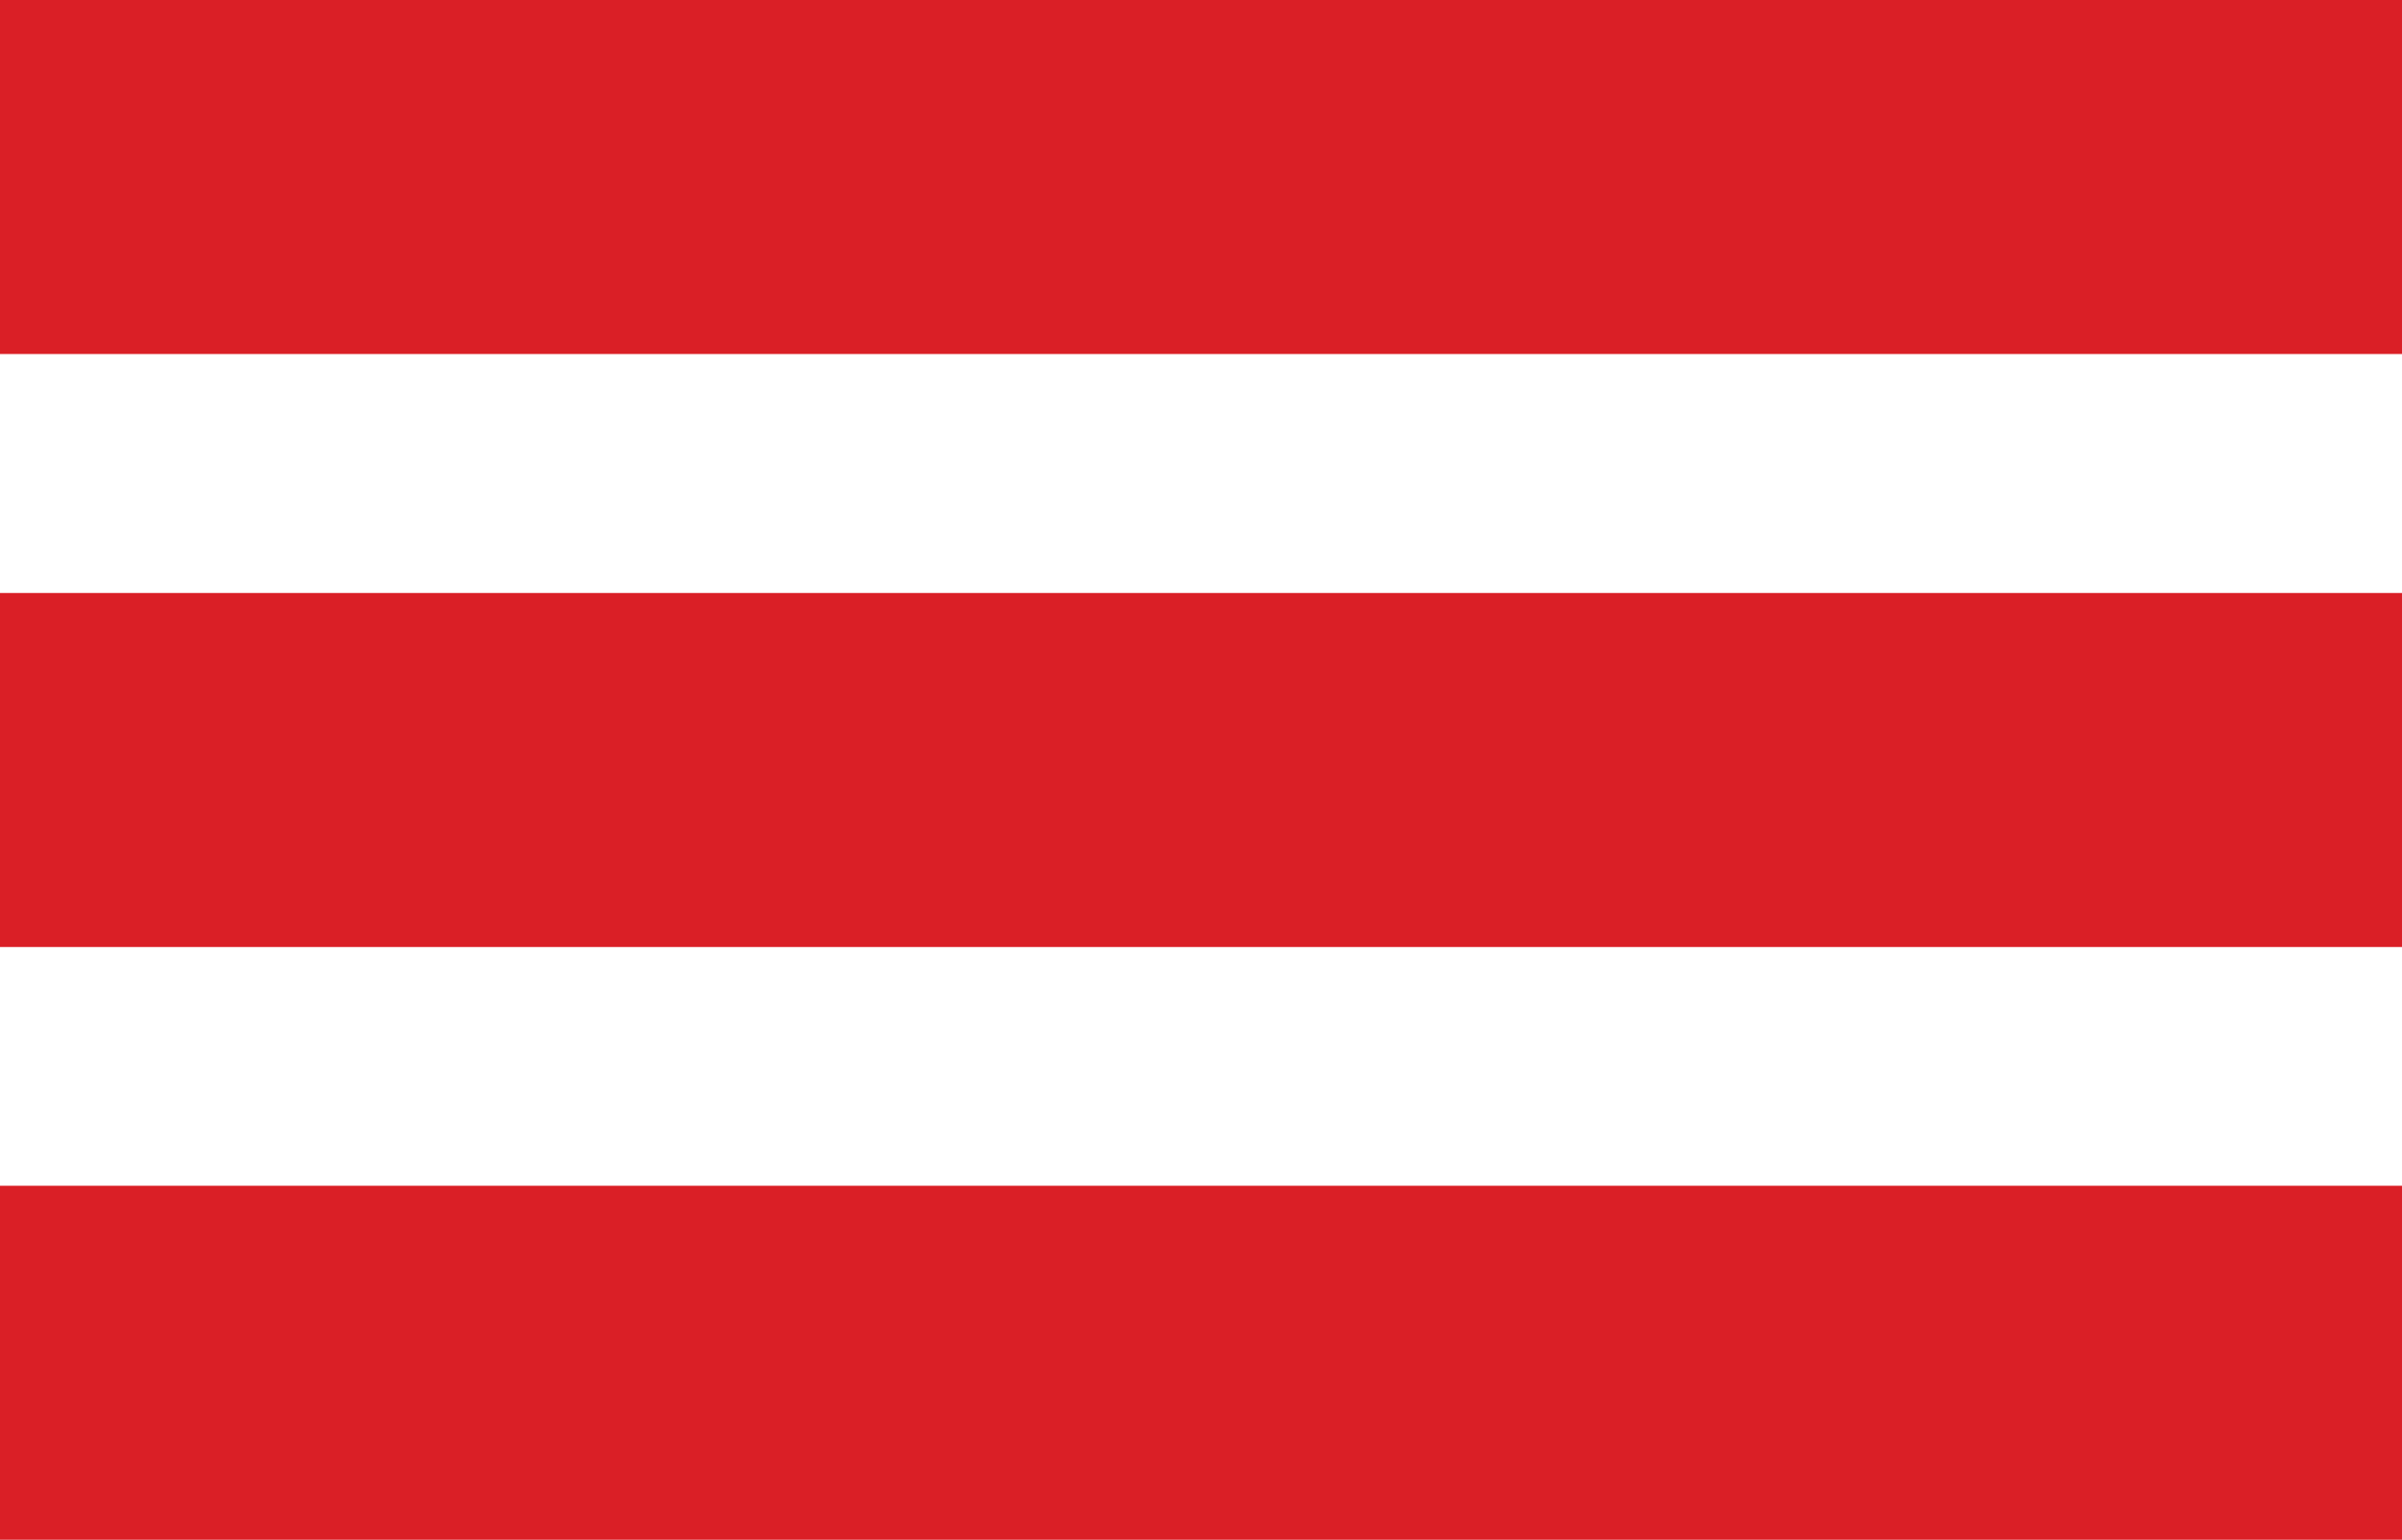 <?xml version="1.0" encoding="UTF-8"?> <svg xmlns="http://www.w3.org/2000/svg" id="Layer_1" data-name="Layer 1" viewBox="0 0 100 64.11"> <defs> <style> .cls-1 { fill: #da1f26; } </style> </defs> <rect class="cls-1" width="100" height="14.74"></rect> <rect class="cls-1" y="24.69" width="100" height="14.74"></rect> <rect class="cls-1" y="49.37" width="100" height="14.74"></rect> </svg> 